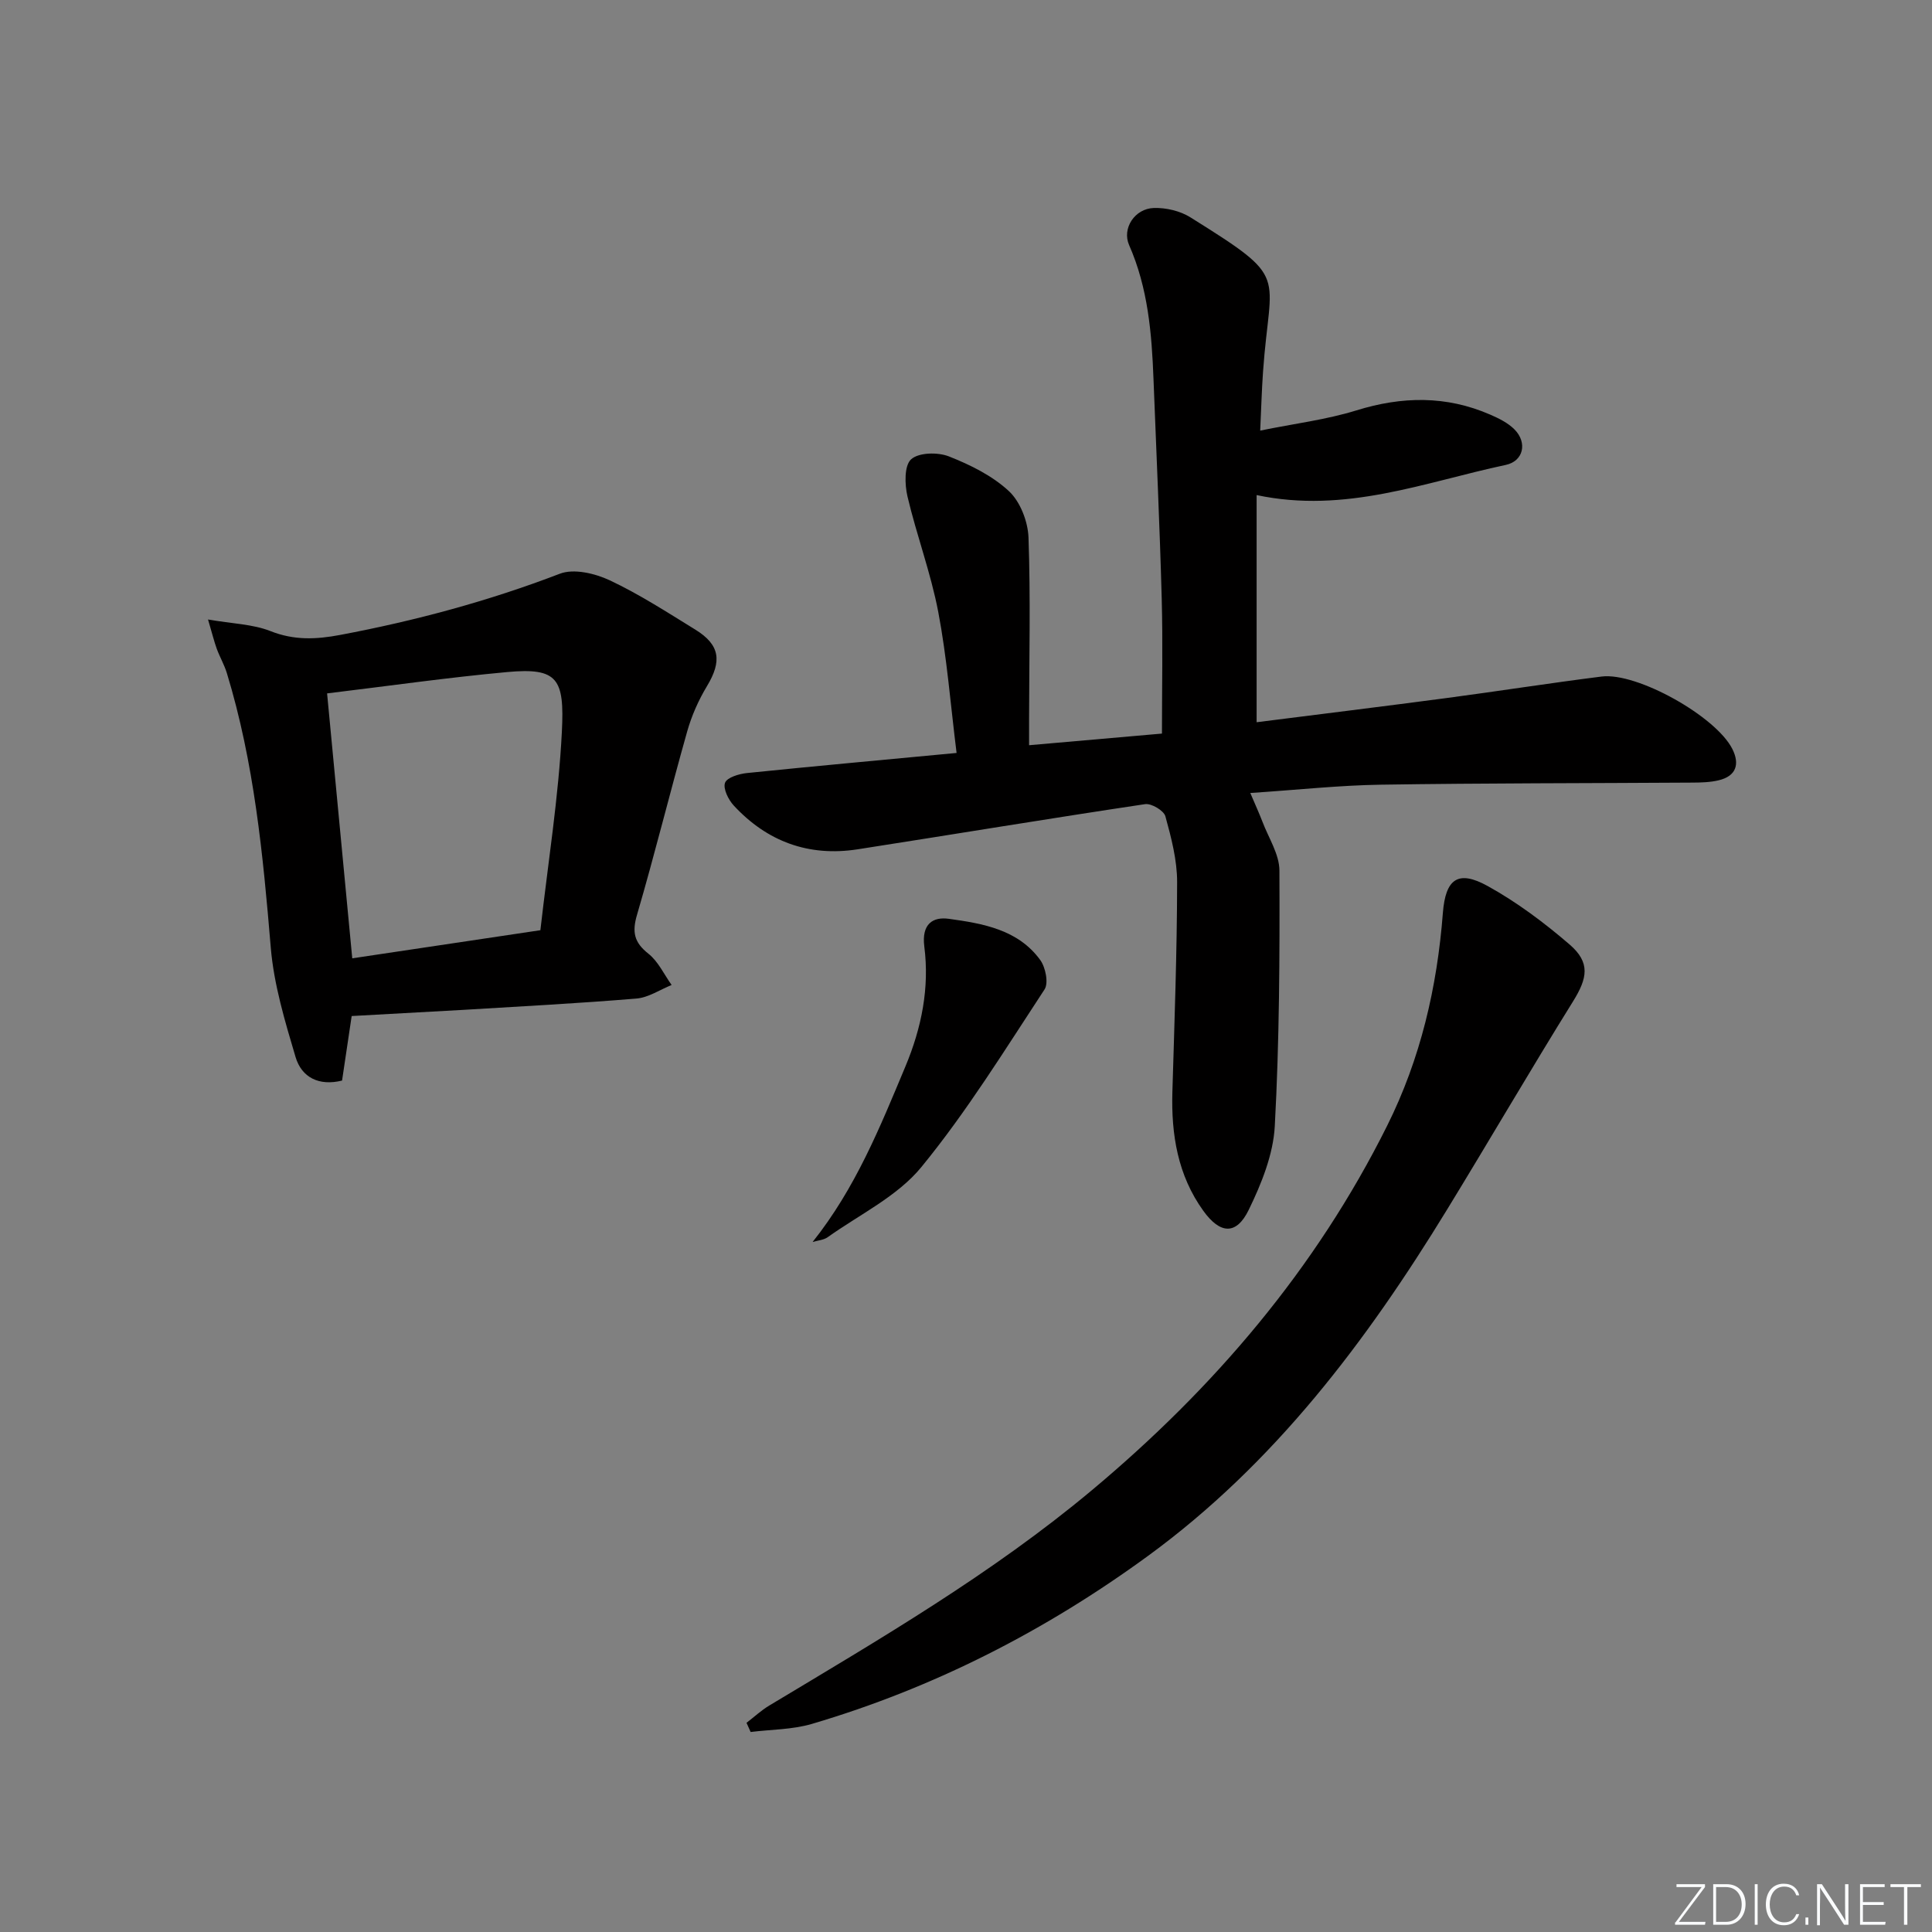 <svg enable-background="new 0 0 400 400" viewBox="0 0 400 400" xmlns="http://www.w3.org/2000/svg"><rect x="0" y="0" width="400" height="400" fill="#808080" stroke="none"/><g fill="#fafbfc"><path d="m346.9 398 5.4-7.3h-5.2v-.6h5.9v.6l-5.4 7.2h5.5l-.1.6h-6.2v-.5z"/><path d="m354.7 390.1h2.8c2.3 0 3.9 1.6 3.9 4.1s-1.6 4.3-3.9 4.3h-2.8zm.6 7.8h2c2.2 0 3.3-1.6 3.3-3.6 0-1.8-1-3.6-3.3-3.6h-2z"/><path d="m363.9 390.1v8.4h-.6v-8.4z"/><path d="m372.5 396.3c-.4 1.3-1.4 2.3-3.2 2.3-2.4 0-3.7-1.9-3.7-4.3 0-2.3 1.2-4.3 3.7-4.3 1.8 0 2.9 1 3.2 2.4h-.6c-.4-1.1-1.1-1.8-2.5-1.8-2.1 0-3 1.9-3 3.7s.9 3.7 3 3.7c1.4 0 2.1-.7 2.5-1.7z"/><path d="m373.8 398.5v-1.5h.6v1.5z"/><path d="m376.2 398.5v-8.4h1c1.3 2 4.4 6.7 4.9 7.6-.1-1.2-.1-2.4-.1-3.8v-3.8h.7v8.4h-.9c-1.2-1.9-4.4-6.8-5-7.7.1 1.1 0 2.3 0 3.9v3.9h-.6z"/><path d="m390 394.4h-4.3v3.5h4.7l-.1.6h-5.2v-8.4h5.1v.6h-4.5v3.1h4.3z"/><path d="m394.2 390.7h-2.8v-.6h6.3v.6h-2.8v7.8h-.7z"/></g><path d="m198.05 155.89c-1.27-10.16-2-19.77-3.79-29.17-1.54-8.09-4.49-15.91-6.38-23.95-.58-2.48-.68-6.36.75-7.67 1.57-1.43 5.52-1.51 7.82-.61 4.44 1.75 9 4 12.44 7.2 2.35 2.19 3.93 6.29 4.05 9.6.44 12.48.14 24.99.12 37.49v5.51c9.63-.84 18.67-1.63 27.51-2.41 0-9.5.2-18.75-.05-27.99-.41-15.13-1.12-30.26-1.7-45.39-.36-9.49-1.14-18.88-5.05-27.76-1.51-3.42 1.14-7.57 5.15-7.68 2.5-.07 5.4.6 7.51 1.92 20.88 13.05 16.53 11.04 15.07 31.94-.27 3.79-.37 7.58-.59 12.23 7.09-1.45 13.67-2.25 19.91-4.18 9.47-2.94 18.62-3.09 27.73.88 1.8.78 3.69 1.72 5.03 3.08 2.67 2.71 1.86 6.55-1.84 7.33-16.75 3.55-33.15 10.15-51.57 6.24v47.03c13.07-1.66 26.22-3.27 39.35-5.01 10.7-1.42 21.37-3.1 32.08-4.45 7.31-.92 23.68 8.25 27.07 15.01 1.56 3.11.81 5.6-2.83 6.47-1.75.42-3.62.47-5.44.48-21.5.14-42.99.1-64.49.43-8.61.13-17.2 1.07-27.05 1.72 1.02 2.4 1.83 4.16 2.52 5.96 1.27 3.35 3.5 6.73 3.51 10.1.07 17.64 0 35.31-.96 52.92-.32 5.88-2.76 11.92-5.39 17.32-2.56 5.26-5.9 5.07-9.41.2-5.29-7.35-6.66-15.77-6.4-24.63.43-14.47.96-28.94.98-43.41.01-4.56-1.21-9.2-2.43-13.64-.33-1.18-2.89-2.71-4.2-2.51-19.86 2.97-39.67 6.26-59.51 9.35-10.12 1.57-18.74-1.59-25.66-9.07-1.11-1.2-2.24-3.49-1.8-4.7.4-1.1 2.89-1.85 4.54-2.02 14.19-1.45 28.4-2.74 43.4-4.16z" fill="#010000"/><path d="m72.81 210.36c-.67 4.48-1.32 8.86-1.99 13.36-4.78 1.18-8.37-.64-9.63-4.88-2.2-7.42-4.49-15-5.13-22.65-1.6-19.21-3.44-38.33-9.1-56.86-.53-1.72-1.46-3.31-2.08-5-.54-1.49-.91-3.03-1.81-6.07 5.09.88 9.27.96 12.92 2.4 4.9 1.94 9.44 1.74 14.47.79 15.54-2.93 30.68-7 45.46-12.67 2.89-1.11 7.28-.06 10.33 1.37 6.14 2.89 11.9 6.63 17.7 10.2 5.13 3.16 5.55 6.52 2.42 11.71-1.76 2.92-3.19 6.15-4.11 9.43-3.56 12.6-6.69 25.33-10.37 37.9-1.06 3.6-.6 5.72 2.35 8.06 2.04 1.61 3.24 4.28 4.81 6.48-2.43.98-4.8 2.61-7.29 2.81-11.92.99-23.87 1.62-35.81 2.34-7.61.43-15.22.83-23.14 1.28zm39.07-17.77c1.6-14.09 3.77-27.57 4.45-41.11.55-10.95-.83-13.3-11.3-12.34-12.34 1.13-24.62 2.89-37.31 4.42 1.74 18.3 3.44 36.25 5.21 54.85 12.98-1.94 25.7-3.84 38.95-5.82z" fill="#010000"/><path d="m154.56 356.69c1.57-1.2 3.04-2.58 4.73-3.59 22.96-13.79 46.12-27.3 66.75-44.55 25.3-21.15 46.36-45.8 61.16-75.49 6.92-13.88 10.34-28.65 11.53-44.03.55-7.09 3.15-8.98 9.29-5.58 6.04 3.34 11.7 7.58 16.95 12.1 4.34 3.75 3.71 6.96.69 11.81-8.86 14.25-17.3 28.76-26.06 43.07-16.69 27.29-35.74 52.58-61.9 71.69-21.24 15.51-44.36 27.35-69.62 34.8-4.04 1.19-8.44 1.14-12.67 1.67-.28-.64-.57-1.27-.85-1.9z" fill="#010000"/><path d="m168.24 257.14c8.88-11.14 13.96-23.77 19.22-36.35 3.36-8.03 5-16.3 3.91-24.8-.61-4.76 1.83-6.21 5.07-5.76 7.03.97 14.34 2.21 18.93 8.53 1.1 1.52 1.76 4.77.89 6.09-8.2 12.48-16.08 25.28-25.51 36.79-4.97 6.07-12.8 9.81-19.39 14.51-.85.6-2.07.67-3.12.99z" fill="#010000"/></svg>